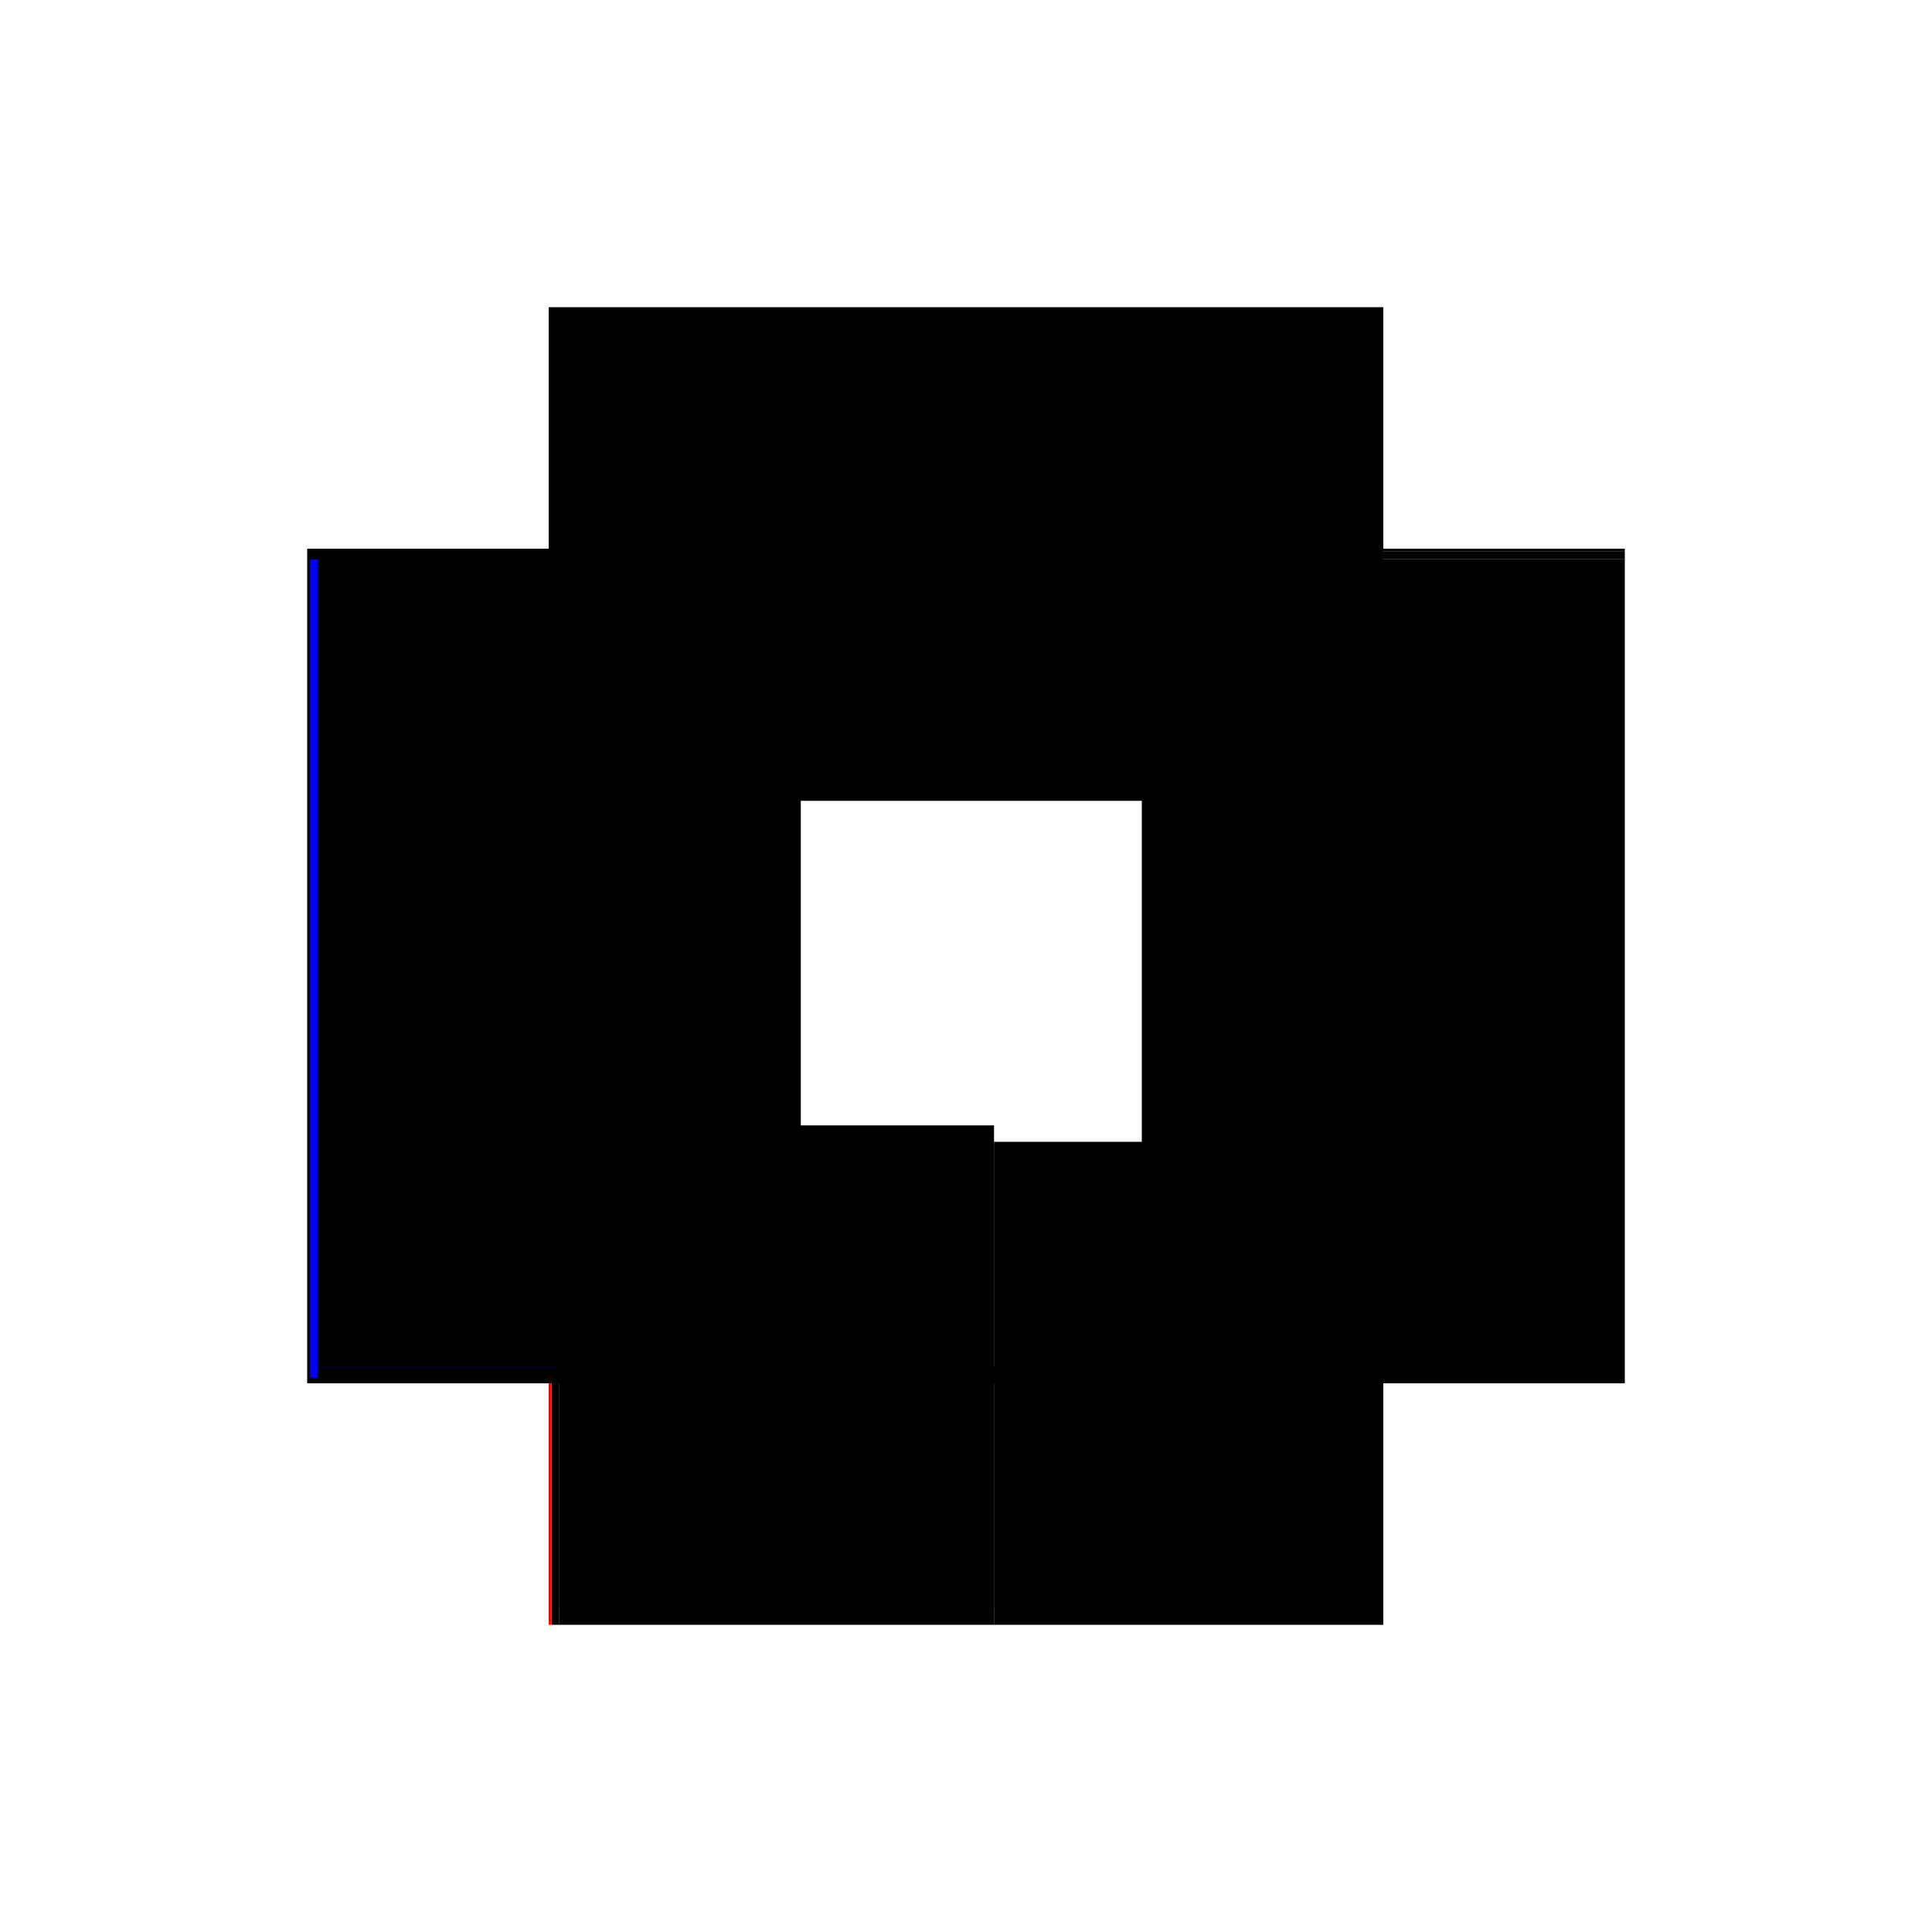 <?xml version="1.0" encoding="utf-8" ?>
<svg xmlns="http://www.w3.org/2000/svg" xmlns:ev="http://www.w3.org/2001/xml-events" xmlns:xlink="http://www.w3.org/1999/xlink" baseProfile="full" height="100%" version="1.1" viewBox="-1,-1,2,2" width="100%">
  <defs>
    <style type="text/css"><![CDATA[.vectorEffectClass {vector-effect: non-scaling-stroke;}]]></style>
  </defs>
  <line class="vectorEffectClass" fill="none" stroke="black" stroke-width="0.5" x1="-0.432" x2="-0.432" y1="0.432" y2="-0.432"/>
  <line class="vectorEffectClass" fill="none" stroke="black" stroke-width="0.5" x1="-0.432" x2="0.432" y1="-0.432" y2="-0.432"/>
  <line class="vectorEffectClass" fill="none" stroke="black" stroke-width="0.5" x1="0.432" x2="0.432" y1="0.432" y2="-0.421"/>
  <line class="vectorEffectClass" fill="none" stroke="black" stroke-width="0.5" x1="-0.421" x2="0.029" y1="0.432" y2="0.432"/>
  <line class="vectorEffectClass" fill="none" stroke="black" stroke-width="0.5" x1="0.029" x2="0.432" y1="0.432" y2="0.432"/>
  <line class="vectorEffectClass" fill="none" stroke="black" stroke-width="0.5" x1="0.432" x2="0.432" y1="-0.421" y2="-0.429"/>
  <line class="vectorEffectClass" fill="none" stroke="black" stroke-width="0.5" x1="-0.429" x2="-0.421" y1="0.432" y2="0.432"/>
  <line class="vectorEffectClass" fill="none" stroke="black" stroke-width="0.5" x1="0.432" x2="0.432" y1="-0.429" y2="-0.432"/>
  <line class="vectorEffectClass" fill="none" stroke="red" stroke-width="0.5" x1="-0.432" x2="-0.429" y1="0.432" y2="0.432"/>
  <line class="vectorEffectClass" fill="none" stroke="black" stroke-dasharray="5.0 5.0" stroke-width="0.5" x1="-0.429" x2="0.432" y1="-0.429" y2="-0.429"/>
  <line class="vectorEffectClass" fill="none" stroke="black" stroke-dasharray="5.0 5.0" stroke-width="0.5" x1="-0.421" x2="0.432" y1="-0.421" y2="-0.421"/>
  <line class="vectorEffectClass" fill="none" stroke="blue" stroke-dasharray="5.0 5.0" stroke-width="0.5" x1="-0.429" x2="-0.429" y1="0.426" y2="-0.421"/>
  <line class="vectorEffectClass" fill="none" stroke="black" stroke-dasharray="5.0 5.0" stroke-width="0.5" x1="-0.421" x2="-0.421" y1="0.415" y2="-0.421"/>
  <line class="vectorEffectClass" fill="none" stroke="black" stroke-dasharray="5.0 5.0" stroke-width="0.5" x1="-0.421" x2="0.029" y1="0.415" y2="0.415"/>
  <line class="vectorEffectClass" fill="none" stroke="black" stroke-dasharray="5.0 5.0" stroke-width="0.5" x1="-0.421" x2="-0.421" y1="0.432" y2="0.415"/>
  <line class="vectorEffectClass" fill="none" stroke="black" stroke-dasharray="5.0 5.0" stroke-width="0.5" x1="0.029" x2="0.029" y1="0.432" y2="0.415"/>
  <line class="vectorEffectClass" fill="none" stroke="black" stroke-dasharray="5.0 5.0" stroke-width="0.5" x1="-0.429" x2="-0.429" y1="-0.421" y2="-0.429"/>
  <line class="vectorEffectClass" fill="none" stroke="black" stroke-dasharray="5.0 5.0" stroke-width="0.5" x1="-0.429" x2="-0.421" y1="-0.421" y2="-0.421"/>
</svg>
